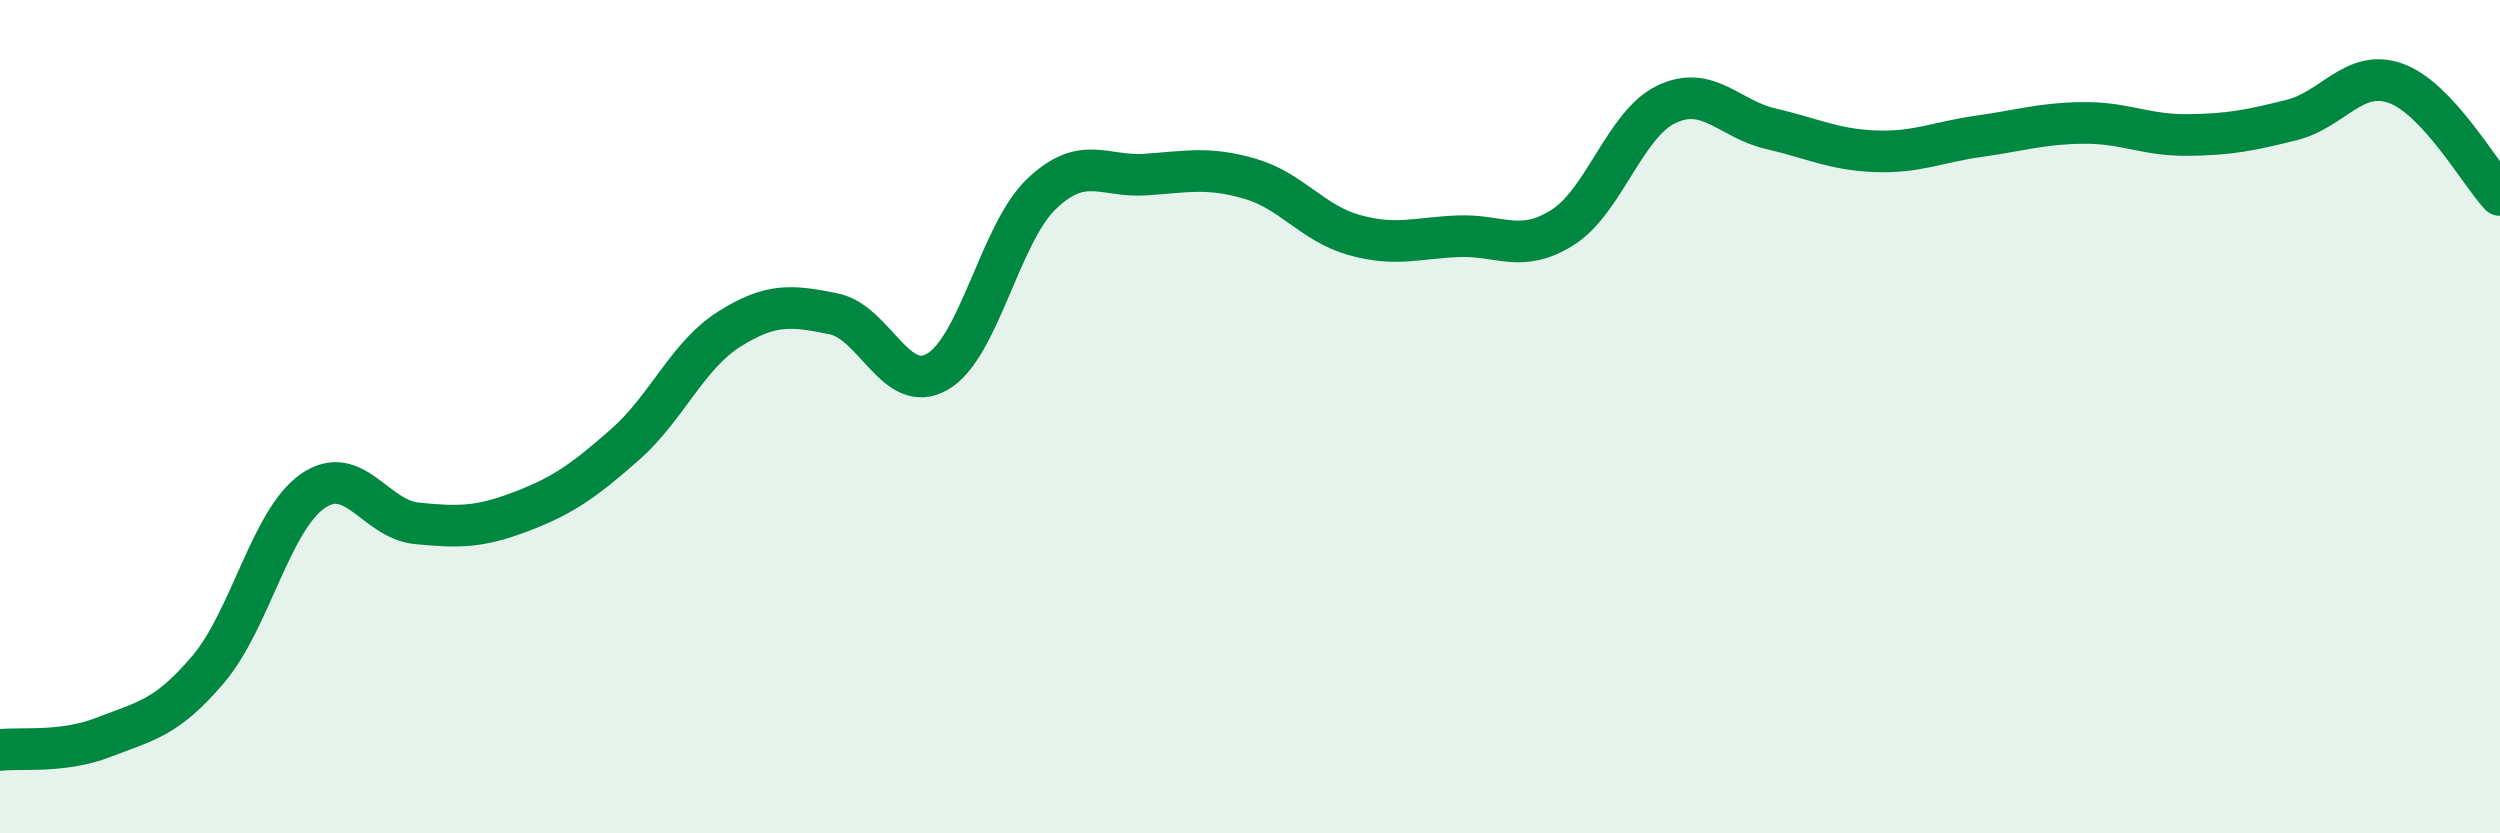
    <svg width="60" height="20" viewBox="0 0 60 20" xmlns="http://www.w3.org/2000/svg">
      <path
        d="M 0,18 C 0.5,17.94 1.5,18.08 2.5,17.69 C 3.5,17.3 4,17.24 5,16.06 C 6,14.88 6.5,12.49 7.5,11.79 C 8.5,11.09 9,12.46 10,12.56 C 11,12.66 11.5,12.66 12.5,12.28 C 13.5,11.9 14,11.55 15,10.67 C 16,9.79 16.5,8.53 17.5,7.9 C 18.5,7.27 19,7.33 20,7.53 C 21,7.73 21.5,9.5 22.5,8.92 C 23.5,8.34 24,5.6 25,4.65 C 26,3.7 26.5,4.26 27.5,4.19 C 28.5,4.12 29,4 30,4.29 C 31,4.58 31.5,5.36 32.5,5.64 C 33.5,5.92 34,5.71 35,5.67 C 36,5.63 36.5,6.09 37.5,5.46 C 38.5,4.83 39,2.97 40,2.5 C 41,2.03 41.5,2.86 42.5,3.09 C 43.5,3.32 44,3.59 45,3.63 C 46,3.67 46.5,3.41 47.5,3.27 C 48.5,3.13 49,2.96 50,2.95 C 51,2.94 51.5,3.25 52.5,3.24 C 53.5,3.23 54,3.13 55,2.88 C 56,2.63 56.5,1.64 57.5,2 C 58.5,2.36 59.5,4.14 60,4.68L60 20L0 20Z"
        fill="#008740"
        opacity="0.1"
        stroke-linecap="round"
        stroke-linejoin="round"
      />
      <path
        d="M 0,18 C 0.5,17.94 1.5,18.08 2.5,17.69 C 3.5,17.3 4,17.24 5,16.06 C 6,14.88 6.5,12.49 7.5,11.79 C 8.5,11.09 9,12.46 10,12.56 C 11,12.66 11.5,12.66 12.5,12.28 C 13.5,11.9 14,11.55 15,10.67 C 16,9.79 16.5,8.53 17.5,7.9 C 18.5,7.27 19,7.33 20,7.53 C 21,7.73 21.5,9.5 22.5,8.92 C 23.5,8.34 24,5.6 25,4.65 C 26,3.7 26.5,4.26 27.5,4.19 C 28.5,4.12 29,4 30,4.29 C 31,4.58 31.5,5.36 32.5,5.64 C 33.5,5.92 34,5.71 35,5.67 C 36,5.63 36.5,6.09 37.5,5.46 C 38.5,4.83 39,2.97 40,2.5 C 41,2.03 41.5,2.86 42.5,3.09 C 43.5,3.32 44,3.59 45,3.63 C 46,3.67 46.5,3.41 47.5,3.27 C 48.5,3.13 49,2.96 50,2.95 C 51,2.94 51.5,3.25 52.5,3.24 C 53.5,3.23 54,3.13 55,2.88 C 56,2.63 56.5,1.64 57.5,2 C 58.5,2.36 59.5,4.14 60,4.68"
        stroke="#008740"
        stroke-width="1"
        fill="none"
        stroke-linecap="round"
        stroke-linejoin="round"
      />
    </svg>
  